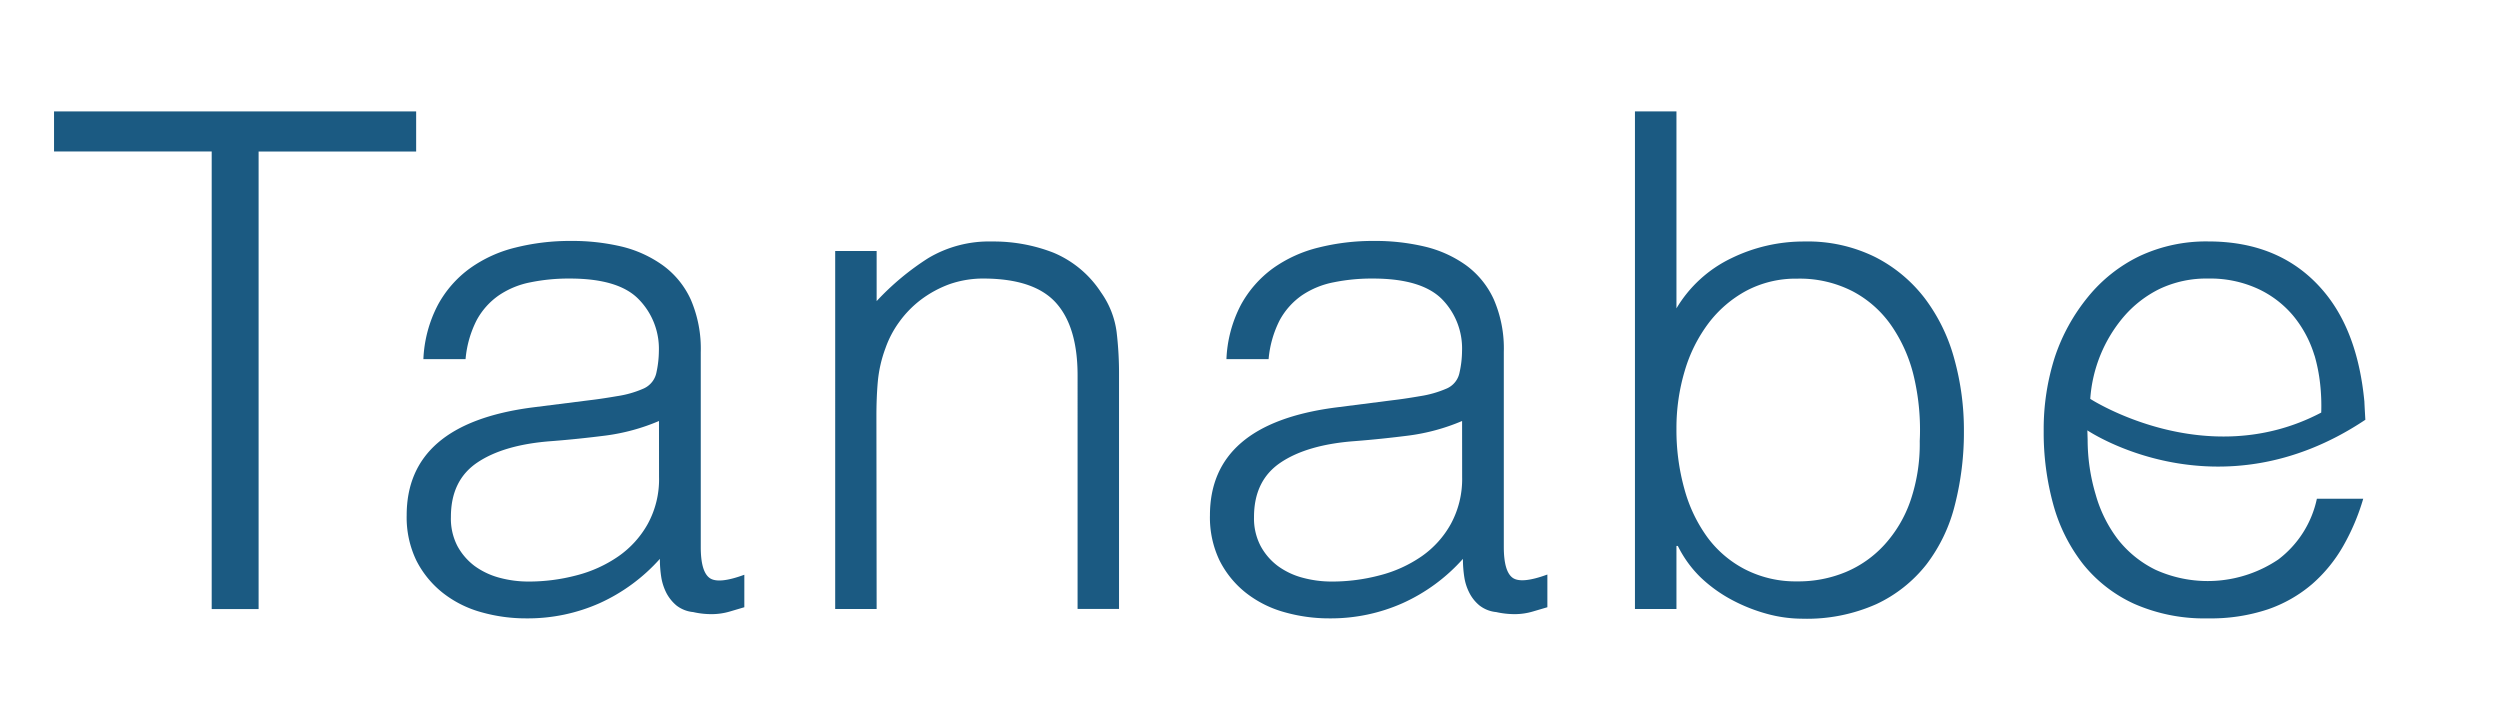 <svg id="レイヤー_1" data-name="レイヤー 1" xmlns="http://www.w3.org/2000/svg" viewBox="0 0 448.76 128.42"><defs><style>.cls-1{fill:#1b5a82;}</style></defs><path class="cls-1" d="M9.7,20h65v7.2H46.42v82.13H38V27.19H9.7Z"/><path class="cls-1" d="M105.76,71.85c1.4-.16,3.08-.41,5-.74a18.43,18.43,0,0,0,4.78-1.37,4,4,0,0,0,2.3-2.91,18.66,18.66,0,0,0,.43-3.79,12.67,12.67,0,0,0-3.66-9.36Q111,50,102.28,50a34.3,34.3,0,0,0-7.07.68A15.26,15.26,0,0,0,89.57,53a12.88,12.88,0,0,0-4,4.46,19,19,0,0,0-2,7H76a23,23,0,0,1,2.61-9.74,19.69,19.69,0,0,1,5.77-6.57,23.66,23.66,0,0,1,8.19-3.72,40,40,0,0,1,9.86-1.18,38.34,38.34,0,0,1,9.12,1A21.21,21.21,0,0,1,119,47.64a15.57,15.57,0,0,1,5,6.14,22.28,22.28,0,0,1,1.79,9.43v35q0,4.35,1.56,5.52t6.26-.56V109l-2.54.75a11.45,11.45,0,0,1-3.29.49,14.58,14.58,0,0,1-3.35-.37,5.78,5.78,0,0,1-3-1.18,7.47,7.47,0,0,1-1.8-2.23,9.63,9.63,0,0,1-.93-2.85,21.34,21.34,0,0,1-.25-3.29,32.41,32.41,0,0,1-10.79,7.94A31.67,31.67,0,0,1,94.48,111a29.43,29.43,0,0,1-8.13-1.12,19.6,19.6,0,0,1-6.88-3.47,17.46,17.46,0,0,1-4.72-5.77A17.83,17.83,0,0,1,73,92.5q0-16.38,22.46-19.35Zm12.53,3.72a36.37,36.37,0,0,1-9.55,2.61c-3.23.41-6.46.75-9.68,1Q90.51,79.8,85.72,83t-4.78,9.8A10.68,10.68,0,0,0,82.1,98a11.07,11.07,0,0,0,3.1,3.6,13.5,13.5,0,0,0,4.47,2.11,19.9,19.9,0,0,0,5.15.68,33.47,33.47,0,0,0,8.69-1.12,23.37,23.37,0,0,0,7.5-3.41A17.38,17.38,0,0,0,116.3,94a16.66,16.66,0,0,0,2-8.38Z"/><path class="cls-1" d="M157.36,109.32h-7.44V45.05h7.44v9a47.33,47.33,0,0,1,9.24-7.7,21.27,21.27,0,0,1,11.48-3,29.53,29.53,0,0,1,11,2,18.82,18.82,0,0,1,8.56,7.14,15.79,15.79,0,0,1,2.8,7.13,62.73,62.73,0,0,1,.43,7.63v42.06h-7.44V67.39q0-8.69-3.85-13T176.8,50a18.44,18.44,0,0,0-6.33,1,19.93,19.93,0,0,0-5.15,2.79,18.73,18.73,0,0,0-3.9,4,18.2,18.2,0,0,0-2.48,4.72,23.34,23.34,0,0,0-1.37,6c-.17,1.91-.25,4-.25,6.21Z"/><path class="cls-1" d="M249.91,71.85c1.41-.16,3.09-.41,5-.74a19.25,19.25,0,0,0,4.78-1.37A3.94,3.94,0,0,0,262,66.83a17.84,17.84,0,0,0,.44-3.79,12.61,12.61,0,0,0-3.62-9.36Q255.13,50,246.44,50a34.3,34.3,0,0,0-7.07.68A15.38,15.38,0,0,0,233.72,53a13,13,0,0,0-4,4.46,19,19,0,0,0-2,7h-7.57a23,23,0,0,1,2.6-9.74,19.9,19.9,0,0,1,5.77-6.57,23.85,23.85,0,0,1,8.19-3.72,40,40,0,0,1,9.86-1.18,38.34,38.34,0,0,1,9.12,1,21.08,21.08,0,0,1,7.45,3.35,15.57,15.57,0,0,1,5,6.14,22.11,22.11,0,0,1,1.8,9.43v35q0,4.35,1.55,5.52t6.27-.56V109l-2.55.75a11.4,11.4,0,0,1-3.29.49,15.06,15.06,0,0,1-3.34-.37,5.78,5.78,0,0,1-3-1.18,7.08,7.08,0,0,1-1.8-2.23,9.17,9.17,0,0,1-.93-2.85,21.34,21.34,0,0,1-.25-3.29,32.21,32.21,0,0,1-10.8,7.94A31.64,31.64,0,0,1,238.65,111a29.36,29.36,0,0,1-8.12-1.12,19.73,19.73,0,0,1-6.89-3.47,17.31,17.31,0,0,1-4.71-5.77,17.83,17.83,0,0,1-1.74-8.13q0-16.38,22.46-19.35Zm12.54,3.72a36.44,36.44,0,0,1-9.56,2.61c-3.22.41-6.45.75-9.67,1q-8.55.63-13.34,3.85t-4.78,9.8A10.67,10.67,0,0,0,226.28,98a11,11,0,0,0,3.1,3.6,13.31,13.31,0,0,0,4.47,2.11,19.9,19.9,0,0,0,5.15.68,33.45,33.45,0,0,0,8.68-1.12,23.33,23.33,0,0,0,7.51-3.41A17.22,17.22,0,0,0,260.46,94a16.87,16.87,0,0,0,2-8.38Z"/><path class="cls-1" d="M300.93,109.32h-7.45V20h7.45V55.35a23.05,23.05,0,0,1,9.86-9,29.57,29.57,0,0,1,13.09-3,27.3,27.3,0,0,1,12.72,2.79,26.11,26.11,0,0,1,8.93,7.44,31.81,31.81,0,0,1,5.27,10.83,47.64,47.64,0,0,1,1.73,12.9,52.6,52.6,0,0,1-1.61,13.28,29.09,29.09,0,0,1-5.12,10.73,24.74,24.74,0,0,1-9,7.13,30.61,30.61,0,0,1-13.28,2.61,24.22,24.22,0,0,1-6.33-.87,30.12,30.12,0,0,1-6.26-2.48,25.58,25.58,0,0,1-5.59-4A20.54,20.54,0,0,1,301.18,98h-.25Zm0-32.38a39.34,39.34,0,0,0,1.43,10.85,26.5,26.5,0,0,0,4.15,8.69,19.51,19.51,0,0,0,6.83,5.77,19.9,19.9,0,0,0,9.3,2.11,22.12,22.12,0,0,0,8.69-1.68,19.72,19.72,0,0,0,6.94-4.9,22.73,22.73,0,0,0,4.66-7.88,31.53,31.53,0,0,0,1.67-10.73,41.65,41.65,0,0,0-1-11.35,27,27,0,0,0-4-9.24,19.53,19.53,0,0,0-7-6.27,20.78,20.78,0,0,0-10-2.29,18.93,18.93,0,0,0-9.12,2.17A21.06,21.06,0,0,0,306.7,58a26.68,26.68,0,0,0-4.28,8.56A35.8,35.8,0,0,0,300.93,76.94Z"/><path class="cls-1" d="M374.74,79a34.38,34.38,0,0,0,1.44,9.77,23.88,23.88,0,0,0,4,8.06,19.4,19.4,0,0,0,6.77,5.46,22.69,22.69,0,0,0,22-1.85,18.5,18.5,0,0,0,6.94-10.92h8.32a39.25,39.25,0,0,1-3.6,8.5,26.41,26.41,0,0,1-5.58,6.83,24.42,24.42,0,0,1-7.94,4.53A32.23,32.23,0,0,1,396.37,111a31.21,31.21,0,0,1-13.27-2.61,25.11,25.11,0,0,1-9.18-7.13,30.36,30.36,0,0,1-5.34-10.67,48.7,48.7,0,0,1-1.73-13.21,42.44,42.44,0,0,1,2-13.28A34,34,0,0,1,374.8,53.3,27.11,27.11,0,0,1,384,46a28.11,28.11,0,0,1,12.4-2.66q13.28,0,20.85,9.12,6,7.23,7.17,19.67c0,.3.17,3.22.17,3.22-26.54,17.73-49.9,1.9-49.9,1.9m40.77-13.42a20.6,20.6,0,0,0-3.85-7.19,18.31,18.31,0,0,0-6.39-4.84,20.52,20.52,0,0,0-8.81-1.8,19.61,19.61,0,0,0-8.75,1.86,20.28,20.28,0,0,0-6.45,5,25.44,25.44,0,0,0-6,14.74s20.68,13.4,41.46,2.46a35.85,35.85,0,0,0-.2-5.18,30.14,30.14,0,0,0-1-5.07Z"/></svg>